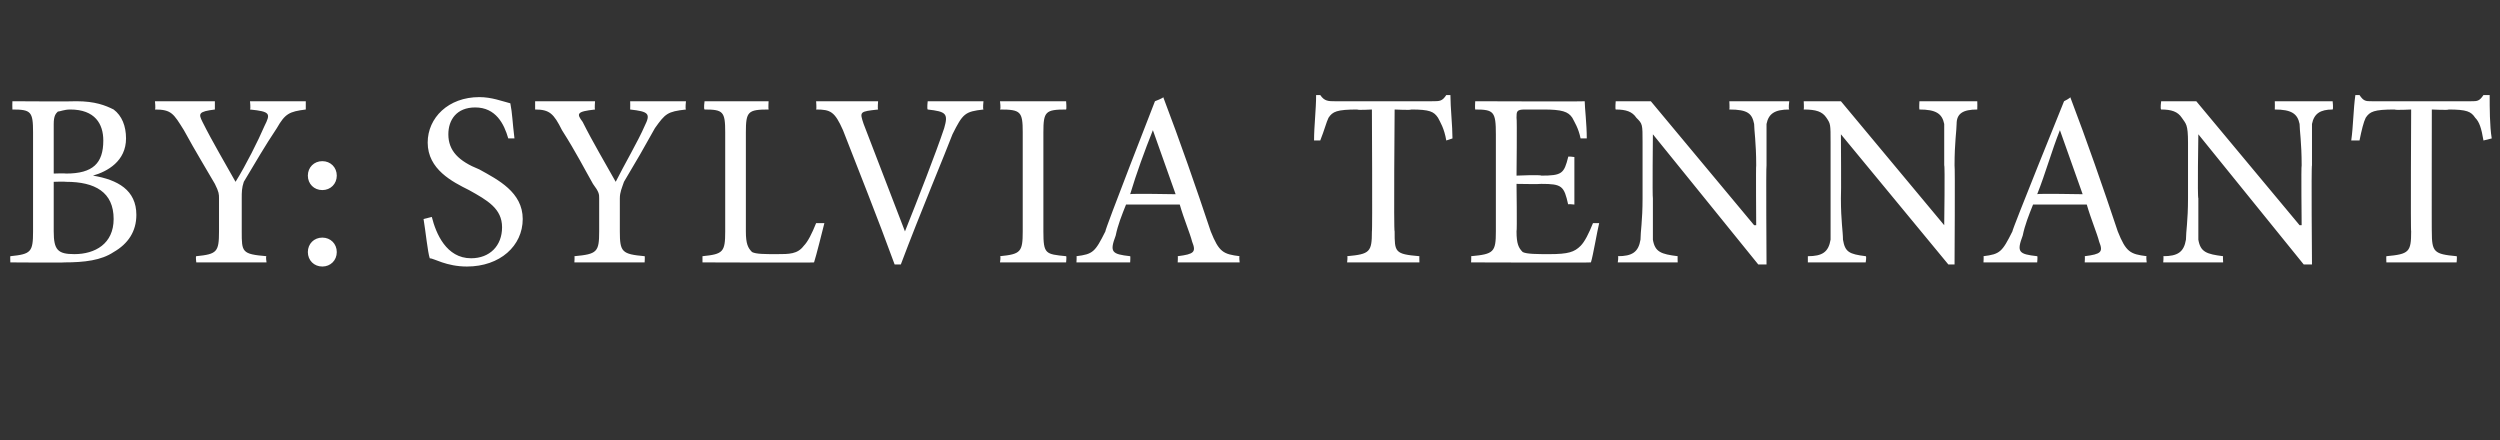 <?xml version="1.0" standalone="no"?>
<!DOCTYPE svg PUBLIC "-//W3C//DTD SVG 1.1//EN" "http://www.w3.org/Graphics/SVG/1.1/DTD/svg11.dtd">
<svg xmlns="http://www.w3.org/2000/svg" version="1.1" width="121px" height="21.3px" viewBox="0 -4 121 21.3" style="top:-4px">
  <rect x="0" y="-4" width="121" height="21.3" fill="#333333" stroke="none"/>
  <desc>By: Sylvia Tennant</desc>
  <defs/>
  <g id="Polygon157217">
    <path d="M 4.5 4.5 C 5.7 4.7 6.6 5.2 6.6 6.4 C 6.6 7.2 6.2 7.8 5.5 8.2 C 4.9 8.6 4.1 8.7 3.1 8.7 C 3.14 8.72 0.5 8.7 0.5 8.7 C 0.5 8.7 0.49 8.39 0.5 8.4 C 1.5 8.3 1.6 8.2 1.6 7.2 C 1.6 7.2 1.6 2.4 1.6 2.4 C 1.6 1.4 1.5 1.3 0.6 1.3 C 0.59 1.26 0.6 0.9 0.6 0.9 C 0.6 0.9 3.67 0.92 3.7 0.9 C 4.6 0.9 5.1 1.1 5.5 1.3 C 5.9 1.6 6.1 2.1 6.1 2.7 C 6.1 3.8 5.2 4.3 4.5 4.5 C 4.5 4.5 4.5 4.5 4.5 4.5 Z M 3.2 4.4 C 4.5 4.4 5 3.9 5 2.8 C 5 2 4.6 1.3 3.4 1.3 C 3.1 1.3 2.9 1.4 2.8 1.4 C 2.7 1.5 2.6 1.6 2.6 2 C 2.6 2.03 2.6 4.4 2.6 4.4 C 2.6 4.4 3.17 4.38 3.2 4.4 Z M 2.6 7.2 C 2.6 8.1 2.8 8.3 3.6 8.3 C 4.6 8.3 5.5 7.8 5.5 6.6 C 5.5 5.3 4.6 4.8 3.2 4.8 C 3.16 4.78 2.6 4.8 2.6 4.8 C 2.6 4.8 2.6 7.22 2.6 7.2 Z M 14.8 1.3 C 14 1.4 13.8 1.5 13.4 2.2 C 12.8 3.1 12.4 3.8 11.8 4.8 C 11.7 5.1 11.7 5.3 11.7 5.6 C 11.7 5.6 11.7 7.2 11.7 7.2 C 11.7 8.2 11.7 8.3 12.9 8.4 C 12.85 8.39 12.9 8.7 12.9 8.7 L 9.5 8.7 C 9.5 8.7 9.46 8.39 9.5 8.4 C 10.5 8.3 10.6 8.2 10.6 7.2 C 10.6 7.2 10.6 5.6 10.6 5.6 C 10.6 5.4 10.6 5.3 10.4 4.9 C 10 4.2 9.5 3.4 8.9 2.3 C 8.4 1.5 8.3 1.3 7.5 1.3 C 7.54 1.26 7.5 0.9 7.5 0.9 L 10.4 0.9 C 10.4 0.9 10.4 1.26 10.4 1.3 C 9.6 1.4 9.6 1.5 9.8 1.9 C 10.3 2.9 10.9 3.9 11.4 4.8 C 11.9 4 12.5 2.8 12.8 2.1 C 13.1 1.5 13.1 1.4 12.1 1.3 C 12.14 1.26 12.1 0.9 12.1 0.9 L 14.8 0.9 C 14.8 0.9 14.8 1.26 14.8 1.3 Z M 16.3 4.5 C 16.3 4.9 16 5.2 15.6 5.2 C 15.2 5.2 14.9 4.9 14.9 4.5 C 14.9 4.1 15.2 3.8 15.6 3.8 C 16 3.8 16.3 4.1 16.3 4.5 Z M 14.9 8.2 C 14.9 7.8 15.2 7.5 15.6 7.5 C 16 7.5 16.3 7.8 16.3 8.2 C 16.3 8.6 16 8.9 15.6 8.9 C 15.2 8.9 14.9 8.6 14.9 8.2 Z M 24.6 2.7 C 24.4 2 24 1.2 23 1.2 C 22.1 1.2 21.7 1.8 21.7 2.5 C 21.7 3.3 22.2 3.8 23.2 4.2 C 24.1 4.7 25.3 5.3 25.3 6.6 C 25.3 7.9 24.2 8.9 22.6 8.9 C 22.1 8.9 21.7 8.8 21.4 8.7 C 21.1 8.6 20.9 8.5 20.8 8.5 C 20.7 8.2 20.6 7.2 20.5 6.6 C 20.5 6.6 20.9 6.5 20.9 6.5 C 21.1 7.3 21.6 8.5 22.8 8.5 C 23.7 8.5 24.3 7.9 24.3 7 C 24.3 6.1 23.6 5.7 22.7 5.2 C 21.9 4.8 20.7 4.2 20.7 2.9 C 20.7 1.7 21.7 0.7 23.2 0.7 C 23.8 0.7 24.3 0.9 24.7 1 C 24.8 1.5 24.8 1.9 24.9 2.7 C 24.9 2.7 24.6 2.7 24.6 2.7 Z M 33.2 1.3 C 32.3 1.4 32.2 1.5 31.7 2.2 C 31.2 3.1 30.8 3.8 30.2 4.8 C 30.1 5.1 30 5.3 30 5.6 C 30 5.6 30 7.2 30 7.2 C 30 8.2 30.1 8.3 31.2 8.4 C 31.22 8.39 31.2 8.7 31.2 8.7 L 27.8 8.7 C 27.8 8.7 27.82 8.39 27.8 8.4 C 28.9 8.3 29 8.2 29 7.2 C 29 7.2 29 5.6 29 5.6 C 29 5.4 29 5.3 28.7 4.9 C 28.3 4.2 27.9 3.4 27.2 2.3 C 26.8 1.5 26.6 1.3 25.9 1.3 C 25.9 1.26 25.9 0.9 25.9 0.9 L 28.8 0.9 C 28.8 0.9 28.77 1.26 28.8 1.3 C 27.9 1.4 27.9 1.5 28.2 1.9 C 28.7 2.9 29.3 3.9 29.8 4.8 C 30.2 4 30.9 2.8 31.2 2.1 C 31.5 1.5 31.4 1.4 30.5 1.3 C 30.51 1.26 30.5 0.9 30.5 0.9 L 33.2 0.9 C 33.2 0.9 33.16 1.26 33.2 1.3 Z M 39.9 6.8 C 39.8 7.2 39.5 8.4 39.4 8.7 C 39.44 8.72 34 8.7 34 8.7 C 34 8.7 34 8.39 34 8.4 C 35 8.3 35.1 8.2 35.1 7.2 C 35.1 7.2 35.1 2.4 35.1 2.4 C 35.1 1.4 35 1.3 34.1 1.3 C 34.05 1.26 34.1 0.9 34.1 0.9 L 37.2 0.9 C 37.2 0.9 37.18 1.26 37.2 1.3 C 36.2 1.3 36.1 1.4 36.1 2.4 C 36.1 2.4 36.1 7.2 36.1 7.2 C 36.1 7.8 36.2 8 36.4 8.2 C 36.6 8.3 37 8.3 37.6 8.3 C 38.2 8.3 38.6 8.3 38.9 7.9 C 39.1 7.7 39.3 7.3 39.5 6.8 C 39.5 6.8 39.9 6.8 39.9 6.8 Z M 47.6 1.3 C 46.7 1.4 46.6 1.5 46.1 2.5 C 45.8 3.3 44.5 6.4 43.6 8.8 C 43.6 8.8 43.3 8.8 43.3 8.8 C 42.5 6.6 41.5 4.1 40.8 2.3 C 40.4 1.4 40.2 1.3 39.5 1.3 C 39.53 1.27 39.5 0.9 39.5 0.9 L 42.5 0.9 C 42.5 0.9 42.47 1.26 42.5 1.3 C 41.6 1.4 41.6 1.4 41.8 2 C 42.1 2.8 43 5.1 43.8 7.2 C 43.8 7.2 43.8 7.2 43.8 7.2 C 44.4 5.7 45.3 3.4 45.7 2.2 C 45.9 1.5 45.8 1.4 44.9 1.3 C 44.86 1.26 44.9 0.9 44.9 0.9 L 47.6 0.9 C 47.6 0.9 47.56 1.26 47.6 1.3 Z M 48.4 8.7 C 48.4 8.7 48.45 8.39 48.4 8.4 C 49.4 8.3 49.5 8.2 49.5 7.2 C 49.5 7.2 49.5 2.4 49.5 2.4 C 49.5 1.4 49.4 1.3 48.4 1.3 C 48.45 1.26 48.4 0.9 48.4 0.9 L 51.6 0.9 C 51.6 0.9 51.63 1.26 51.6 1.3 C 50.6 1.3 50.5 1.4 50.5 2.4 C 50.5 2.4 50.5 7.2 50.5 7.2 C 50.5 8.3 50.6 8.3 51.6 8.4 C 51.63 8.39 51.6 8.7 51.6 8.7 L 48.4 8.7 Z M 57 8.7 C 57 8.7 57.02 8.39 57 8.4 C 57.8 8.3 57.9 8.2 57.7 7.7 C 57.6 7.3 57.3 6.6 57.1 5.9 C 57.1 5.9 54.5 5.9 54.5 5.9 C 54.3 6.4 54.1 6.9 54 7.4 C 53.7 8.2 53.8 8.3 54.7 8.4 C 54.72 8.39 54.7 8.7 54.7 8.7 L 52.1 8.7 C 52.1 8.7 52.12 8.39 52.1 8.4 C 52.9 8.3 53 8.2 53.5 7.2 C 53.46 7.15 55.9 0.9 55.9 0.9 C 55.9 0.9 56.32 0.74 56.3 0.7 C 57.1 2.8 57.9 5.1 58.6 7.2 C 59 8.2 59.2 8.3 60 8.4 C 59.96 8.39 60 8.7 60 8.7 L 57 8.7 Z M 55.8 2.3 C 55.8 2.3 55.82 2.3 55.8 2.3 C 55.4 3.3 55 4.4 54.7 5.4 C 54.69 5.36 56.9 5.4 56.9 5.4 L 55.8 2.3 Z M 70 2.8 C 69.9 2.2 69.7 1.9 69.6 1.7 C 69.4 1.4 69.2 1.3 68.3 1.3 C 68.3 1.34 67.5 1.3 67.5 1.3 C 67.5 1.3 67.45 7.25 67.5 7.2 C 67.5 8.2 67.5 8.3 68.7 8.4 C 68.69 8.39 68.7 8.7 68.7 8.7 L 65.2 8.7 C 65.2 8.7 65.24 8.39 65.2 8.4 C 66.3 8.3 66.4 8.2 66.4 7.2 C 66.43 7.25 66.4 1.3 66.4 1.3 C 66.4 1.3 65.69 1.34 65.7 1.3 C 64.7 1.3 64.5 1.4 64.3 1.7 C 64.2 1.9 64.1 2.3 63.9 2.8 C 63.9 2.8 63.6 2.8 63.6 2.8 C 63.6 2.1 63.7 1.3 63.7 0.6 C 63.7 0.6 63.9 0.6 63.9 0.6 C 64.1 0.9 64.3 0.9 64.6 0.9 C 64.6 0.9 69.3 0.9 69.3 0.9 C 69.7 0.9 69.8 0.9 70 0.6 C 70 0.6 70.2 0.6 70.2 0.6 C 70.2 1.2 70.3 2.1 70.3 2.7 C 70.3 2.7 70 2.8 70 2.8 Z M 77.4 6.8 C 77.3 7.2 77.1 8.4 77 8.7 C 77 8.72 71.2 8.7 71.2 8.7 C 71.2 8.7 71.22 8.39 71.2 8.4 C 72.3 8.3 72.4 8.2 72.4 7.2 C 72.4 7.2 72.4 2.5 72.4 2.5 C 72.4 1.4 72.3 1.3 71.4 1.3 C 71.38 1.26 71.4 0.9 71.4 0.9 C 71.4 0.9 76.73 0.92 76.7 0.9 C 76.7 1.2 76.8 2 76.8 2.7 C 76.8 2.7 76.5 2.7 76.5 2.7 C 76.4 2.2 76.2 1.9 76.1 1.7 C 75.9 1.4 75.6 1.3 74.7 1.3 C 74.7 1.3 73.8 1.3 73.8 1.3 C 73.4 1.3 73.4 1.4 73.4 1.7 C 73.43 1.73 73.4 4.5 73.4 4.5 C 73.4 4.5 74.55 4.45 74.6 4.5 C 75.6 4.5 75.7 4.4 75.9 3.6 C 75.85 3.55 76.2 3.6 76.2 3.6 L 76.2 5.9 C 76.2 5.9 75.85 5.86 75.9 5.9 C 75.7 5 75.6 4.9 74.6 4.9 C 74.57 4.92 73.4 4.9 73.4 4.9 C 73.4 4.9 73.43 7.19 73.4 7.2 C 73.4 7.8 73.5 8 73.7 8.2 C 73.9 8.3 74.4 8.3 75 8.3 C 75.9 8.3 76.2 8.2 76.5 7.9 C 76.7 7.7 76.9 7.3 77.1 6.8 C 77.1 6.8 77.4 6.8 77.4 6.8 Z M 86.6 1.3 C 85.9 1.3 85.6 1.5 85.5 2 C 85.5 2.3 85.5 2.9 85.5 4 C 85.47 4 85.5 8.8 85.5 8.8 L 85.1 8.8 L 80 2.5 L 80 2.5 C 80 2.5 79.97 5.56 80 5.6 C 80 6.7 80 7.2 80 7.6 C 80.1 8.2 80.4 8.3 81.2 8.4 C 81.19 8.39 81.2 8.7 81.2 8.7 L 78.3 8.7 C 78.3 8.7 78.35 8.39 78.3 8.4 C 79 8.4 79.3 8.2 79.4 7.6 C 79.4 7.2 79.5 6.7 79.5 5.6 C 79.5 5.6 79.5 2.9 79.5 2.9 C 79.5 2 79.5 2 79.2 1.7 C 79 1.4 78.7 1.3 78.2 1.3 C 78.17 1.26 78.2 0.9 78.2 0.9 L 79.9 0.9 L 84.9 6.9 L 85 6.9 C 85 6.9 84.98 4 85 4 C 85 2.9 84.9 2.3 84.9 2 C 84.8 1.5 84.6 1.3 83.7 1.3 C 83.72 1.26 83.7 0.9 83.7 0.9 L 86.6 0.9 C 86.6 0.9 86.55 1.26 86.6 1.3 Z M 95.7 1.3 C 95 1.3 94.7 1.5 94.7 2 C 94.7 2.3 94.6 2.9 94.6 4 C 94.63 4 94.6 8.8 94.6 8.8 L 94.3 8.8 L 89.1 2.5 L 89.1 2.5 C 89.1 2.5 89.12 5.56 89.1 5.6 C 89.1 6.7 89.2 7.2 89.2 7.6 C 89.3 8.2 89.5 8.3 90.3 8.4 C 90.35 8.39 90.3 8.7 90.3 8.7 L 87.5 8.7 C 87.5 8.7 87.5 8.39 87.5 8.4 C 88.2 8.4 88.5 8.2 88.6 7.6 C 88.6 7.2 88.6 6.7 88.6 5.6 C 88.6 5.6 88.6 2.9 88.6 2.9 C 88.6 2 88.6 2 88.4 1.7 C 88.2 1.4 87.9 1.3 87.3 1.3 C 87.32 1.26 87.3 0.9 87.3 0.9 L 89.1 0.9 L 94.1 6.9 L 94.1 6.9 C 94.1 6.9 94.14 4 94.1 4 C 94.1 2.9 94.1 2.3 94.1 2 C 94 1.5 93.7 1.3 92.9 1.3 C 92.88 1.26 92.9 0.9 92.9 0.9 L 95.7 0.9 C 95.7 0.9 95.71 1.26 95.7 1.3 Z M 100.9 8.7 C 100.9 8.7 100.92 8.39 100.9 8.4 C 101.7 8.3 101.8 8.2 101.6 7.7 C 101.5 7.3 101.2 6.6 101 5.9 C 101 5.9 98.4 5.9 98.4 5.9 C 98.2 6.4 98 6.9 97.9 7.4 C 97.6 8.2 97.7 8.3 98.6 8.4 C 98.63 8.39 98.6 8.7 98.6 8.7 L 96 8.7 C 96 8.7 96.02 8.39 96 8.4 C 96.8 8.3 96.9 8.2 97.4 7.2 C 97.37 7.15 99.9 0.9 99.9 0.9 C 99.9 0.9 100.22 0.74 100.2 0.7 C 101 2.8 101.8 5.1 102.5 7.2 C 102.9 8.2 103.1 8.3 103.9 8.4 C 103.86 8.39 103.9 8.7 103.9 8.7 L 100.9 8.7 Z M 99.7 2.3 C 99.7 2.3 99.72 2.3 99.7 2.3 C 99.3 3.3 99 4.4 98.6 5.4 C 98.59 5.36 100.8 5.4 100.8 5.4 L 99.7 2.3 Z M 112.9 1.3 C 112.3 1.3 112 1.5 111.9 2 C 111.9 2.3 111.9 2.9 111.9 4 C 111.86 4 111.9 8.8 111.9 8.8 L 111.5 8.8 L 106.4 2.5 L 106.4 2.5 C 106.4 2.5 106.35 5.56 106.4 5.6 C 106.4 6.7 106.4 7.2 106.4 7.6 C 106.5 8.2 106.8 8.3 107.6 8.4 C 107.58 8.39 107.6 8.7 107.6 8.7 L 104.7 8.7 C 104.7 8.7 104.73 8.39 104.7 8.4 C 105.4 8.4 105.7 8.2 105.8 7.6 C 105.8 7.2 105.9 6.7 105.9 5.6 C 105.9 5.6 105.9 2.9 105.9 2.9 C 105.9 2 105.8 2 105.6 1.7 C 105.4 1.4 105.1 1.3 104.6 1.3 C 104.55 1.26 104.6 0.9 104.6 0.9 L 106.3 0.9 L 111.3 6.9 L 111.4 6.9 C 111.4 6.9 111.37 4 111.4 4 C 111.4 2.9 111.3 2.3 111.3 2 C 111.2 1.5 110.9 1.3 110.1 1.3 C 110.11 1.26 110.1 0.9 110.1 0.9 L 112.9 0.9 C 112.9 0.9 112.94 1.26 112.9 1.3 Z M 120.2 2.8 C 120.1 2.2 120 1.9 119.8 1.7 C 119.6 1.4 119.4 1.3 118.5 1.3 C 118.55 1.34 117.7 1.3 117.7 1.3 C 117.7 1.3 117.69 7.25 117.7 7.2 C 117.7 8.2 117.8 8.3 118.9 8.4 C 118.93 8.39 118.9 8.7 118.9 8.7 L 115.5 8.7 C 115.5 8.7 115.49 8.39 115.5 8.4 C 116.6 8.3 116.7 8.2 116.7 7.2 C 116.67 7.25 116.7 1.3 116.7 1.3 C 116.7 1.3 115.93 1.34 115.9 1.3 C 114.9 1.3 114.7 1.4 114.5 1.7 C 114.4 1.9 114.3 2.3 114.2 2.8 C 114.2 2.8 113.8 2.8 113.8 2.8 C 113.9 2.1 113.9 1.3 114 0.6 C 114 0.6 114.2 0.6 114.2 0.6 C 114.4 0.9 114.5 0.9 114.8 0.9 C 114.8 0.9 119.6 0.9 119.6 0.9 C 119.9 0.9 120 0.9 120.2 0.6 C 120.2 0.6 120.5 0.6 120.5 0.6 C 120.5 1.2 120.5 2.1 120.6 2.7 C 120.6 2.7 120.2 2.8 120.2 2.8 Z " stroke="none" fill="#fff"/>
  </g>
</svg>